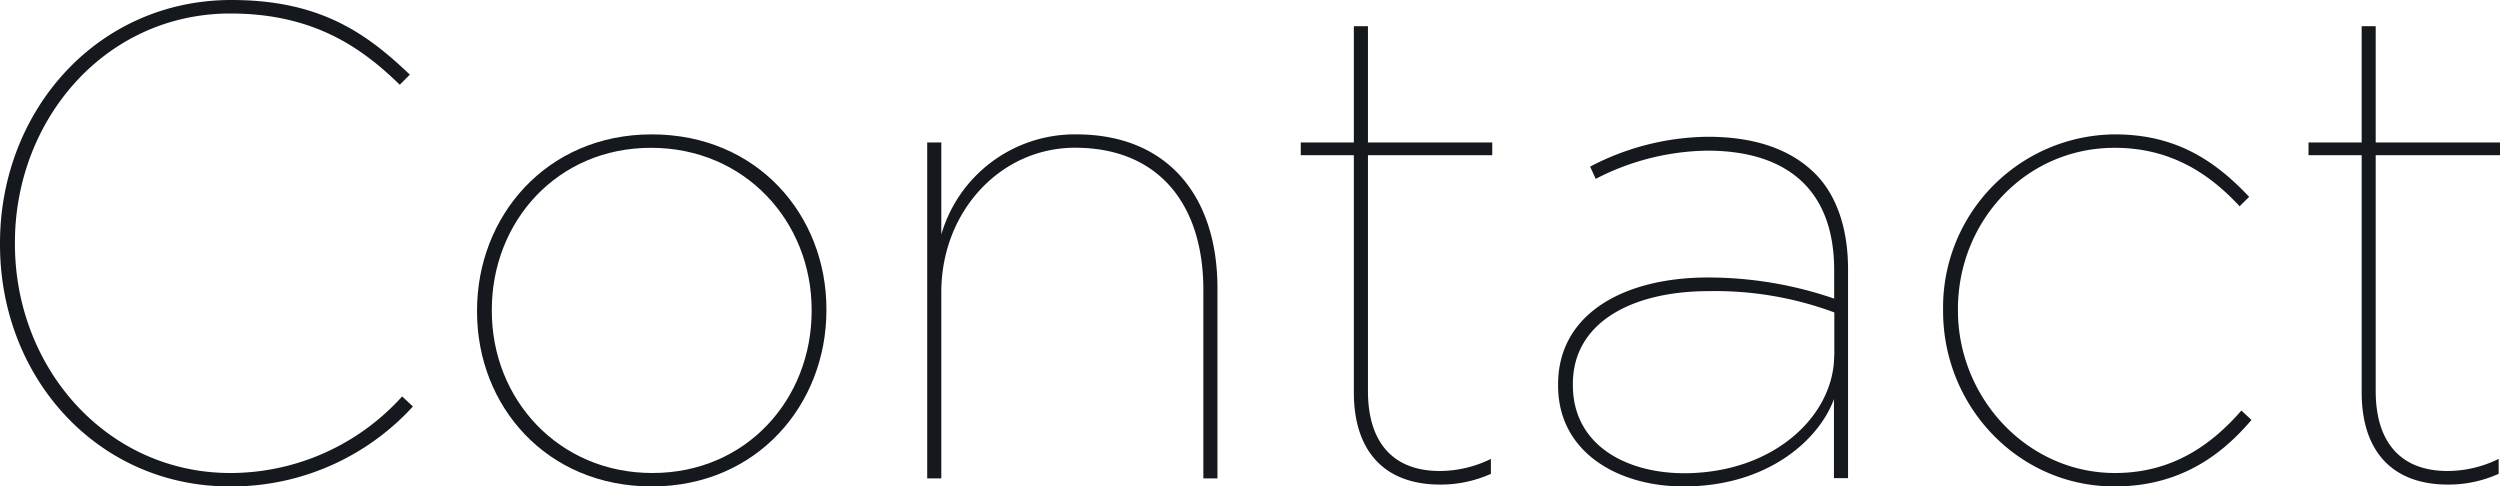 <svg xmlns="http://www.w3.org/2000/svg" viewBox="0 0 334.88 65.16"><defs><style>.cls-1{fill:#15191e;}</style></defs><g id="レイヤー_2" data-name="レイヤー 2"><g id="レイヤー_1-2" data-name="レイヤー 1"><path class="cls-1" d="M0,32.76v-.18C0,14.85,13,0,31,0,42.84,0,49.05,4.41,54.9,10l-1.35,1.35c-5-4.86-11.43-9.54-22.68-9.54C14.13,1.8,2,16,2,32.49v.18C2,49.32,14.31,63.36,30.87,63.36a31,31,0,0,0,23-10.26l1.44,1.35A32.9,32.9,0,0,1,30.78,65.16C13.05,65.16,0,50.58,0,32.76Z"/><path class="cls-1" d="M63.9,41.76v-.18C63.9,29,73.17,18,87.3,18s23.4,10.8,23.4,23.4v.18c0,12.6-9.27,23.58-23.4,23.58S63.9,54.36,63.9,41.76Zm44.82-.09v-.18c0-11.79-8.91-21.69-21.51-21.69S65.88,29.7,65.88,41.49v.18c0,11.79,8.91,21.69,21.51,21.69S108.72,53.46,108.72,41.67Z"/><path class="cls-1" d="M124.2,19.08h1.89V31.41A18.62,18.62,0,0,1,144.18,18c12.15,0,18.9,8.19,18.9,20.61V64.08h-1.89V38.79c0-11.25-5.85-19-17.19-19-10,0-17.91,8.55-17.91,19.35V64.08H124.2Z"/><path class="cls-1" d="M181.35,52.56V20.79h-7.11V19.08h7.11V3.51h1.89V19.08h16.65v1.71H183.24V52.38c0,6.75,3.24,10.71,9.63,10.71a15.57,15.57,0,0,0,6.84-1.62v2a16.38,16.38,0,0,1-6.84,1.44C185.4,64.89,181.35,60.39,181.35,52.56Z"/><path class="cls-1" d="M208.71,51.66v-.18c0-9.45,8.82-14.31,20.07-14.31A51.9,51.9,0,0,1,245.69,40V36.18c0-10.89-6.47-16-17-16a33.4,33.4,0,0,0-14.94,3.78L213,22.32a34.6,34.6,0,0,1,15.75-4c6.21,0,11.07,1.62,14.4,4.95,2.79,2.79,4.4,7.2,4.4,12.78v28h-1.89V53.46c-1.88,5.22-8.63,11.7-20.15,11.7C216.72,65.16,208.71,60.57,208.71,51.66Zm37-4V41.85A45.81,45.81,0,0,0,228.87,39c-10.17,0-18.18,4.14-18.18,12.42v.18c0,7.92,7,11.79,14.94,11.79C237.69,63.36,245.69,55.62,245.69,47.61Z"/><path class="cls-1" d="M260.28,41.67v-.18a23.18,23.18,0,0,1,23-23.49c8.28,0,13.5,3.6,18,8.37L300,27.63c-4-4.32-9.18-7.83-16.73-7.83-12,0-21,9.9-21,21.6v.18c0,11.7,9.27,21.78,21.05,21.78,7.75,0,13-3.87,16.92-8.37l1.35,1.26c-4.23,5-9.89,8.91-18.35,8.91C270.36,65.16,260.28,54.45,260.28,41.67Z"/><path class="cls-1" d="M316.35,52.56V20.79h-7.12V19.08h7.12V3.51h1.88V19.08h16.65v1.71H318.23V52.38c0,6.75,3.25,10.71,9.63,10.71a15.57,15.57,0,0,0,6.84-1.62v2a16.38,16.38,0,0,1-6.84,1.44C320.4,64.89,316.35,60.39,316.35,52.56Z"/></g></g></svg>